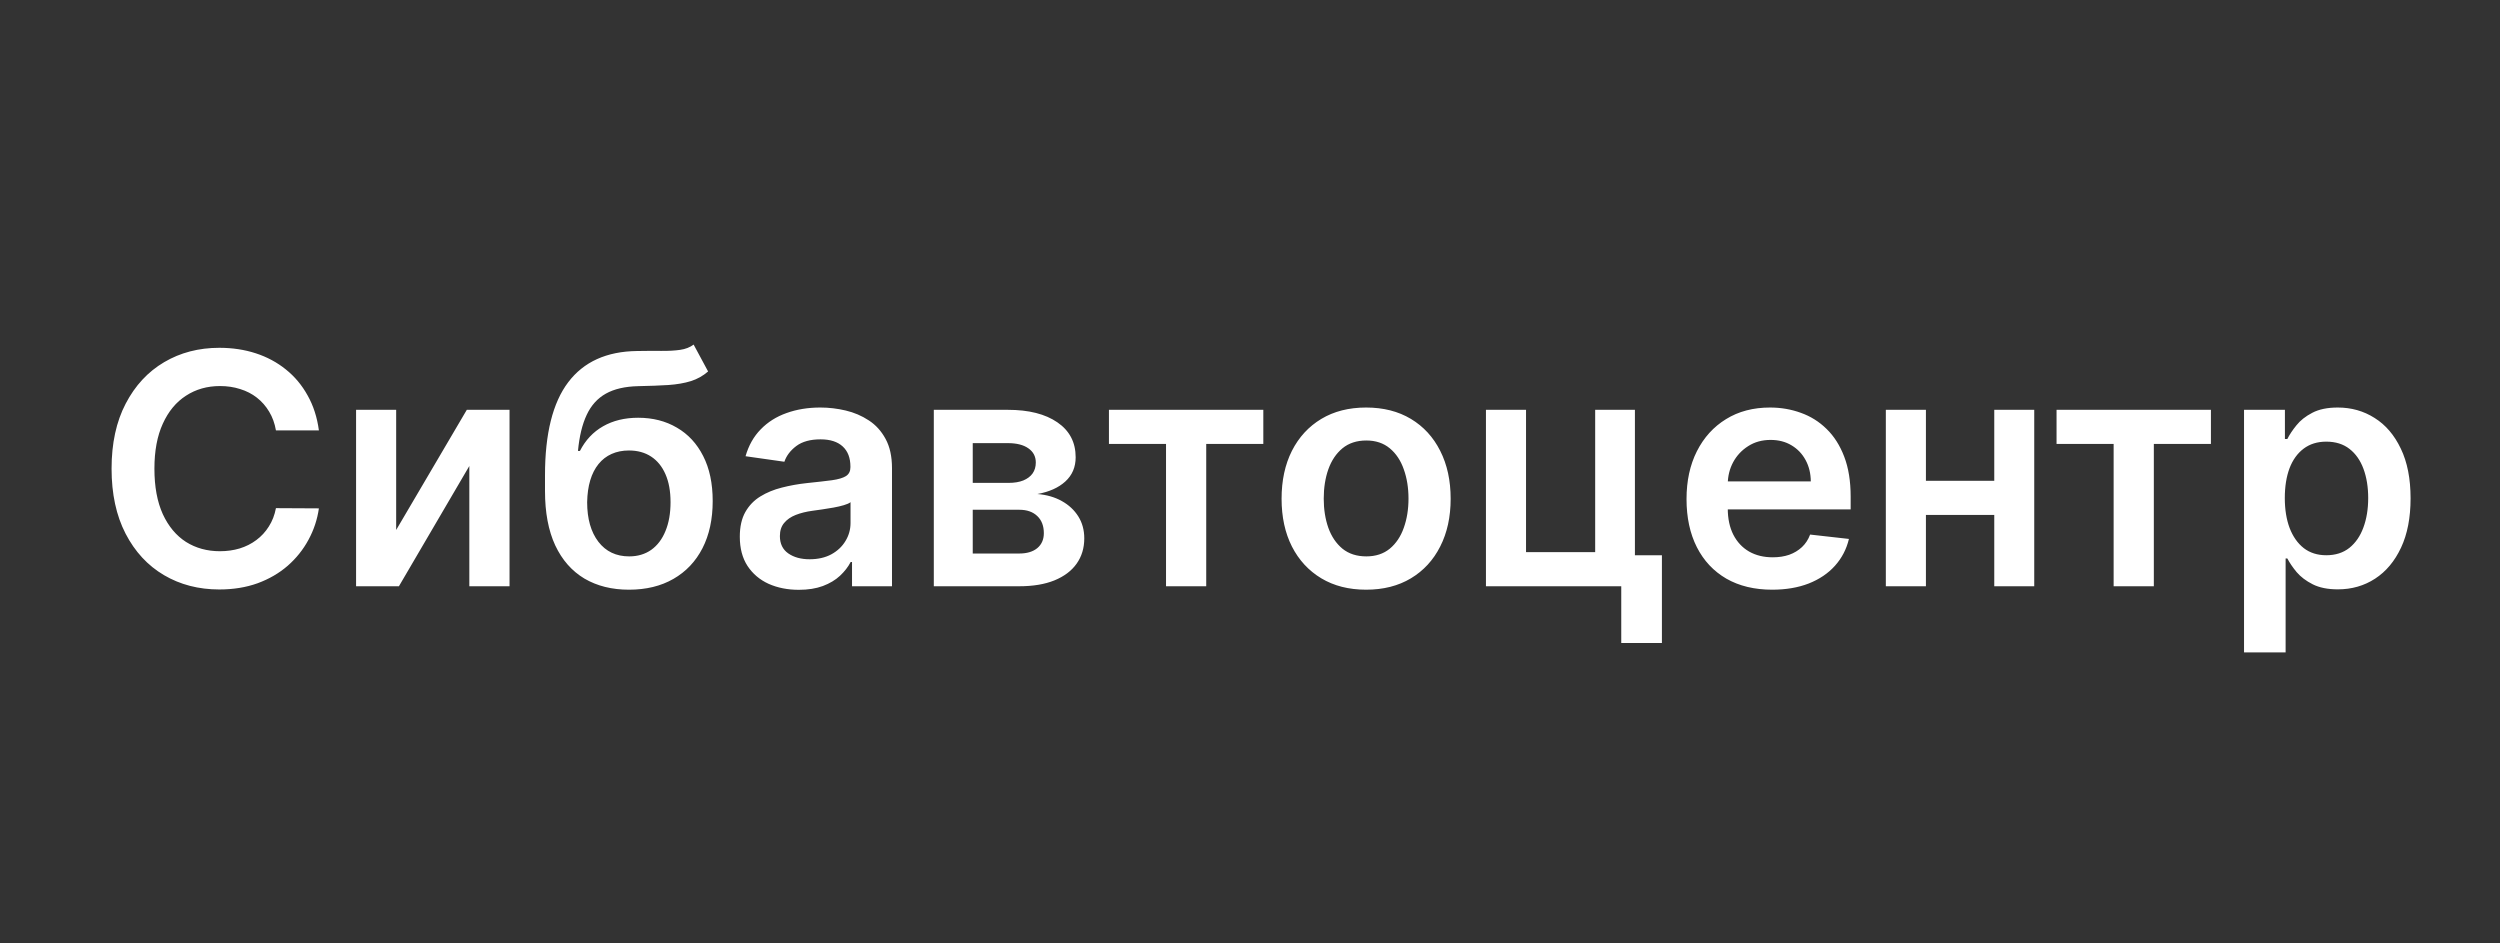 <svg width="371" height="140" viewBox="0 0 371 140" fill="none" xmlns="http://www.w3.org/2000/svg">
<rect x="0" y="0" width="371" height="140" fill="#333333" stroke="none"/>
<path d="M47.324 63.869H40.949C40.767 62.824 40.432 61.898 39.943 61.091C39.455 60.273 38.847 59.58 38.119 59.011C37.392 58.443 36.562 58.017 35.631 57.733C34.71 57.438 33.716 57.29 32.648 57.29C30.75 57.29 29.068 57.767 27.602 58.722C26.136 59.665 24.989 61.051 24.159 62.881C23.329 64.699 22.915 66.921 22.915 69.546C22.915 72.216 23.329 74.466 24.159 76.296C25 78.114 26.148 79.489 27.602 80.421C29.068 81.341 30.744 81.801 32.631 81.801C33.676 81.801 34.653 81.665 35.562 81.392C36.483 81.108 37.307 80.693 38.034 80.148C38.773 79.602 39.392 78.932 39.892 78.136C40.403 77.341 40.756 76.432 40.949 75.409L47.324 75.443C47.085 77.102 46.568 78.659 45.773 80.114C44.989 81.568 43.96 82.852 42.688 83.966C41.415 85.068 39.926 85.932 38.222 86.557C36.517 87.171 34.625 87.477 32.545 87.477C29.477 87.477 26.739 86.767 24.329 85.347C21.921 83.926 20.023 81.875 18.636 79.193C17.25 76.511 16.557 73.296 16.557 69.546C16.557 65.784 17.256 62.568 18.653 59.898C20.051 57.216 21.954 55.165 24.364 53.744C26.773 52.324 29.5 51.614 32.545 51.614C34.489 51.614 36.295 51.886 37.966 52.432C39.636 52.977 41.125 53.778 42.432 54.835C43.739 55.881 44.812 57.165 45.653 58.688C46.506 60.199 47.062 61.926 47.324 63.869ZM58.791 78.648L69.274 60.818H75.615V87H69.649V69.153L59.2 87H52.842V60.818H58.791V78.648ZM102.935 51.136L105.082 55.125C104.321 55.784 103.469 56.261 102.526 56.557C101.582 56.852 100.474 57.045 99.202 57.136C97.94 57.216 96.44 57.273 94.702 57.307C92.747 57.352 91.151 57.722 89.912 58.415C88.673 59.108 87.724 60.159 87.065 61.568C86.406 62.966 85.974 64.75 85.77 66.921H86.06C86.878 65.318 88.026 64.097 89.503 63.256C90.98 62.415 92.713 61.994 94.702 61.994C96.872 61.994 98.787 62.483 100.446 63.46C102.116 64.426 103.418 65.829 104.349 67.671C105.293 69.511 105.764 71.739 105.764 74.352C105.764 77.046 105.259 79.381 104.247 81.358C103.236 83.324 101.798 84.841 99.935 85.909C98.082 86.977 95.883 87.511 93.338 87.511C90.804 87.511 88.599 86.96 86.724 85.858C84.861 84.744 83.418 83.102 82.395 80.932C81.383 78.75 80.878 76.062 80.878 72.869V70.517C80.878 64.358 82.026 59.761 84.321 56.727C86.617 53.693 90.02 52.148 94.531 52.091C95.872 52.068 97.071 52.062 98.128 52.074C99.196 52.085 100.128 52.034 100.923 51.92C101.719 51.807 102.389 51.545 102.935 51.136ZM93.372 82.568C94.633 82.568 95.724 82.244 96.645 81.597C97.565 80.938 98.27 80.006 98.758 78.801C99.258 77.597 99.508 76.171 99.508 74.523C99.508 72.898 99.258 71.517 98.758 70.381C98.258 69.233 97.548 68.358 96.628 67.756C95.707 67.153 94.611 66.852 93.338 66.852C92.383 66.852 91.526 67.023 90.764 67.364C90.003 67.704 89.355 68.204 88.821 68.864C88.287 69.523 87.878 70.324 87.594 71.267C87.31 72.21 87.156 73.296 87.133 74.523C87.133 76.989 87.69 78.949 88.804 80.403C89.918 81.847 91.44 82.568 93.372 82.568ZM118.548 87.528C116.889 87.528 115.395 87.233 114.065 86.642C112.747 86.04 111.702 85.153 110.929 83.983C110.168 82.812 109.787 81.369 109.787 79.653C109.787 78.176 110.06 76.954 110.605 75.989C111.151 75.023 111.895 74.25 112.838 73.671C113.781 73.091 114.844 72.653 116.026 72.358C117.219 72.051 118.452 71.829 119.724 71.693C121.259 71.534 122.503 71.392 123.457 71.267C124.412 71.131 125.105 70.926 125.537 70.653C125.98 70.369 126.202 69.932 126.202 69.341V69.239C126.202 67.954 125.821 66.96 125.06 66.256C124.298 65.551 123.202 65.199 121.77 65.199C120.259 65.199 119.06 65.528 118.173 66.188C117.298 66.847 116.707 67.625 116.401 68.523L110.639 67.704C111.094 66.114 111.844 64.784 112.889 63.716C113.935 62.636 115.213 61.83 116.724 61.295C118.236 60.75 119.906 60.477 121.736 60.477C122.997 60.477 124.253 60.625 125.503 60.92C126.753 61.216 127.895 61.705 128.929 62.386C129.963 63.057 130.793 63.972 131.418 65.131C132.054 66.29 132.372 67.739 132.372 69.477V87H126.44V83.403H126.236C125.861 84.131 125.332 84.812 124.651 85.449C123.98 86.074 123.134 86.579 122.111 86.966C121.099 87.341 119.912 87.528 118.548 87.528ZM120.151 82.994C121.389 82.994 122.463 82.75 123.372 82.261C124.281 81.761 124.98 81.102 125.469 80.284C125.969 79.466 126.219 78.574 126.219 77.608V74.523C126.026 74.682 125.696 74.829 125.23 74.966C124.776 75.102 124.264 75.222 123.696 75.324C123.128 75.426 122.565 75.517 122.009 75.597C121.452 75.676 120.969 75.744 120.56 75.801C119.639 75.926 118.815 76.131 118.088 76.415C117.361 76.699 116.787 77.097 116.366 77.608C115.946 78.108 115.736 78.756 115.736 79.551C115.736 80.688 116.151 81.546 116.98 82.125C117.81 82.704 118.866 82.994 120.151 82.994ZM138.577 87V60.818H149.571C152.673 60.818 155.122 61.438 156.918 62.676C158.724 63.915 159.628 65.642 159.628 67.858C159.628 69.324 159.116 70.523 158.094 71.454C157.082 72.375 155.702 72.994 153.952 73.312C155.327 73.426 156.531 73.773 157.565 74.352C158.611 74.932 159.429 75.693 160.02 76.636C160.611 77.579 160.906 78.665 160.906 79.892C160.906 81.335 160.526 82.591 159.764 83.659C159.014 84.716 157.918 85.54 156.474 86.131C155.043 86.71 153.304 87 151.259 87H138.577ZM144.355 82.142H151.259C152.395 82.142 153.287 81.875 153.935 81.341C154.582 80.796 154.906 80.057 154.906 79.125C154.906 78.046 154.582 77.199 153.935 76.585C153.287 75.96 152.395 75.648 151.259 75.648H144.355V82.142ZM144.355 71.659H149.69C150.531 71.659 151.253 71.54 151.855 71.301C152.457 71.051 152.918 70.704 153.236 70.261C153.554 69.807 153.713 69.267 153.713 68.642C153.713 67.744 153.344 67.04 152.605 66.528C151.878 66.017 150.866 65.761 149.571 65.761H144.355V71.659ZM164.567 65.881V60.818H187.476V65.881H179.004V87H173.038V65.881H164.567ZM202.732 87.511C200.175 87.511 197.959 86.949 196.084 85.824C194.209 84.699 192.754 83.125 191.72 81.102C190.697 79.079 190.186 76.716 190.186 74.011C190.186 71.307 190.697 68.938 191.72 66.903C192.754 64.869 194.209 63.29 196.084 62.165C197.959 61.04 200.175 60.477 202.732 60.477C205.288 60.477 207.504 61.04 209.379 62.165C211.254 63.29 212.703 64.869 213.726 66.903C214.76 68.938 215.277 71.307 215.277 74.011C215.277 76.716 214.76 79.079 213.726 81.102C212.703 83.125 211.254 84.699 209.379 85.824C207.504 86.949 205.288 87.511 202.732 87.511ZM202.766 82.568C204.152 82.568 205.311 82.188 206.243 81.426C207.175 80.653 207.868 79.619 208.322 78.324C208.788 77.028 209.021 75.585 209.021 73.994C209.021 72.392 208.788 70.943 208.322 69.648C207.868 68.341 207.175 67.301 206.243 66.528C205.311 65.756 204.152 65.369 202.766 65.369C201.345 65.369 200.163 65.756 199.22 66.528C198.288 67.301 197.589 68.341 197.124 69.648C196.669 70.943 196.442 72.392 196.442 73.994C196.442 75.585 196.669 77.028 197.124 78.324C197.589 79.619 198.288 80.653 199.22 81.426C200.163 82.188 201.345 82.568 202.766 82.568ZM242.622 60.818V82.398H246.628V95.421H240.594V87H220.514V60.818H226.463V81.938H236.724V60.818H242.622ZM262.996 87.511C260.371 87.511 258.104 86.966 256.195 85.875C254.297 84.773 252.837 83.216 251.814 81.204C250.791 79.182 250.28 76.801 250.28 74.062C250.28 71.369 250.791 69.006 251.814 66.972C252.848 64.926 254.291 63.335 256.143 62.199C257.996 61.051 260.172 60.477 262.672 60.477C264.286 60.477 265.808 60.739 267.24 61.261C268.683 61.773 269.956 62.568 271.058 63.648C272.172 64.727 273.047 66.102 273.683 67.773C274.32 69.432 274.638 71.409 274.638 73.704V75.597H253.178V71.438H268.723C268.712 70.256 268.456 69.204 267.956 68.284C267.456 67.352 266.757 66.619 265.859 66.085C264.973 65.551 263.939 65.284 262.757 65.284C261.496 65.284 260.388 65.591 259.433 66.204C258.479 66.807 257.734 67.602 257.2 68.591C256.678 69.568 256.411 70.642 256.399 71.812V75.443C256.399 76.966 256.678 78.273 257.234 79.364C257.791 80.443 258.57 81.273 259.57 81.852C260.57 82.421 261.74 82.704 263.081 82.704C263.979 82.704 264.791 82.579 265.518 82.329C266.246 82.068 266.876 81.688 267.411 81.188C267.945 80.688 268.348 80.068 268.621 79.329L274.382 79.977C274.018 81.5 273.325 82.829 272.303 83.966C271.291 85.091 269.996 85.966 268.416 86.591C266.837 87.204 265.03 87.511 262.996 87.511ZM297.841 71.352V76.415H283.898V71.352H297.841ZM285.807 60.818V87H279.858V60.818H285.807ZM301.881 60.818V87H295.949V60.818H301.881ZM305.192 65.881V60.818H328.101V65.881H319.629V87H313.663V65.881H305.192ZM333.014 96.818V60.818H339.082V65.148H339.44C339.759 64.511 340.207 63.835 340.787 63.119C341.366 62.392 342.151 61.773 343.139 61.261C344.128 60.739 345.389 60.477 346.923 60.477C348.946 60.477 350.77 60.994 352.395 62.028C354.031 63.051 355.327 64.568 356.281 66.579C357.247 68.579 357.73 71.034 357.73 73.943C357.73 76.818 357.259 79.261 356.315 81.273C355.372 83.284 354.088 84.818 352.463 85.875C350.838 86.932 348.997 87.46 346.94 87.46C345.44 87.46 344.196 87.21 343.207 86.71C342.219 86.21 341.423 85.608 340.821 84.903C340.23 84.188 339.77 83.511 339.44 82.875H339.185V96.818H333.014ZM339.065 73.909C339.065 75.602 339.304 77.085 339.781 78.358C340.27 79.631 340.969 80.625 341.878 81.341C342.798 82.046 343.912 82.398 345.219 82.398C346.582 82.398 347.724 82.034 348.645 81.307C349.565 80.568 350.259 79.562 350.724 78.29C351.202 77.006 351.44 75.546 351.44 73.909C351.44 72.284 351.207 70.841 350.741 69.579C350.276 68.318 349.582 67.329 348.662 66.614C347.741 65.898 346.594 65.54 345.219 65.54C343.901 65.54 342.781 65.886 341.861 66.579C340.94 67.273 340.241 68.244 339.764 69.494C339.298 70.744 339.065 72.216 339.065 73.909Z" fill="white"/>
</svg>
